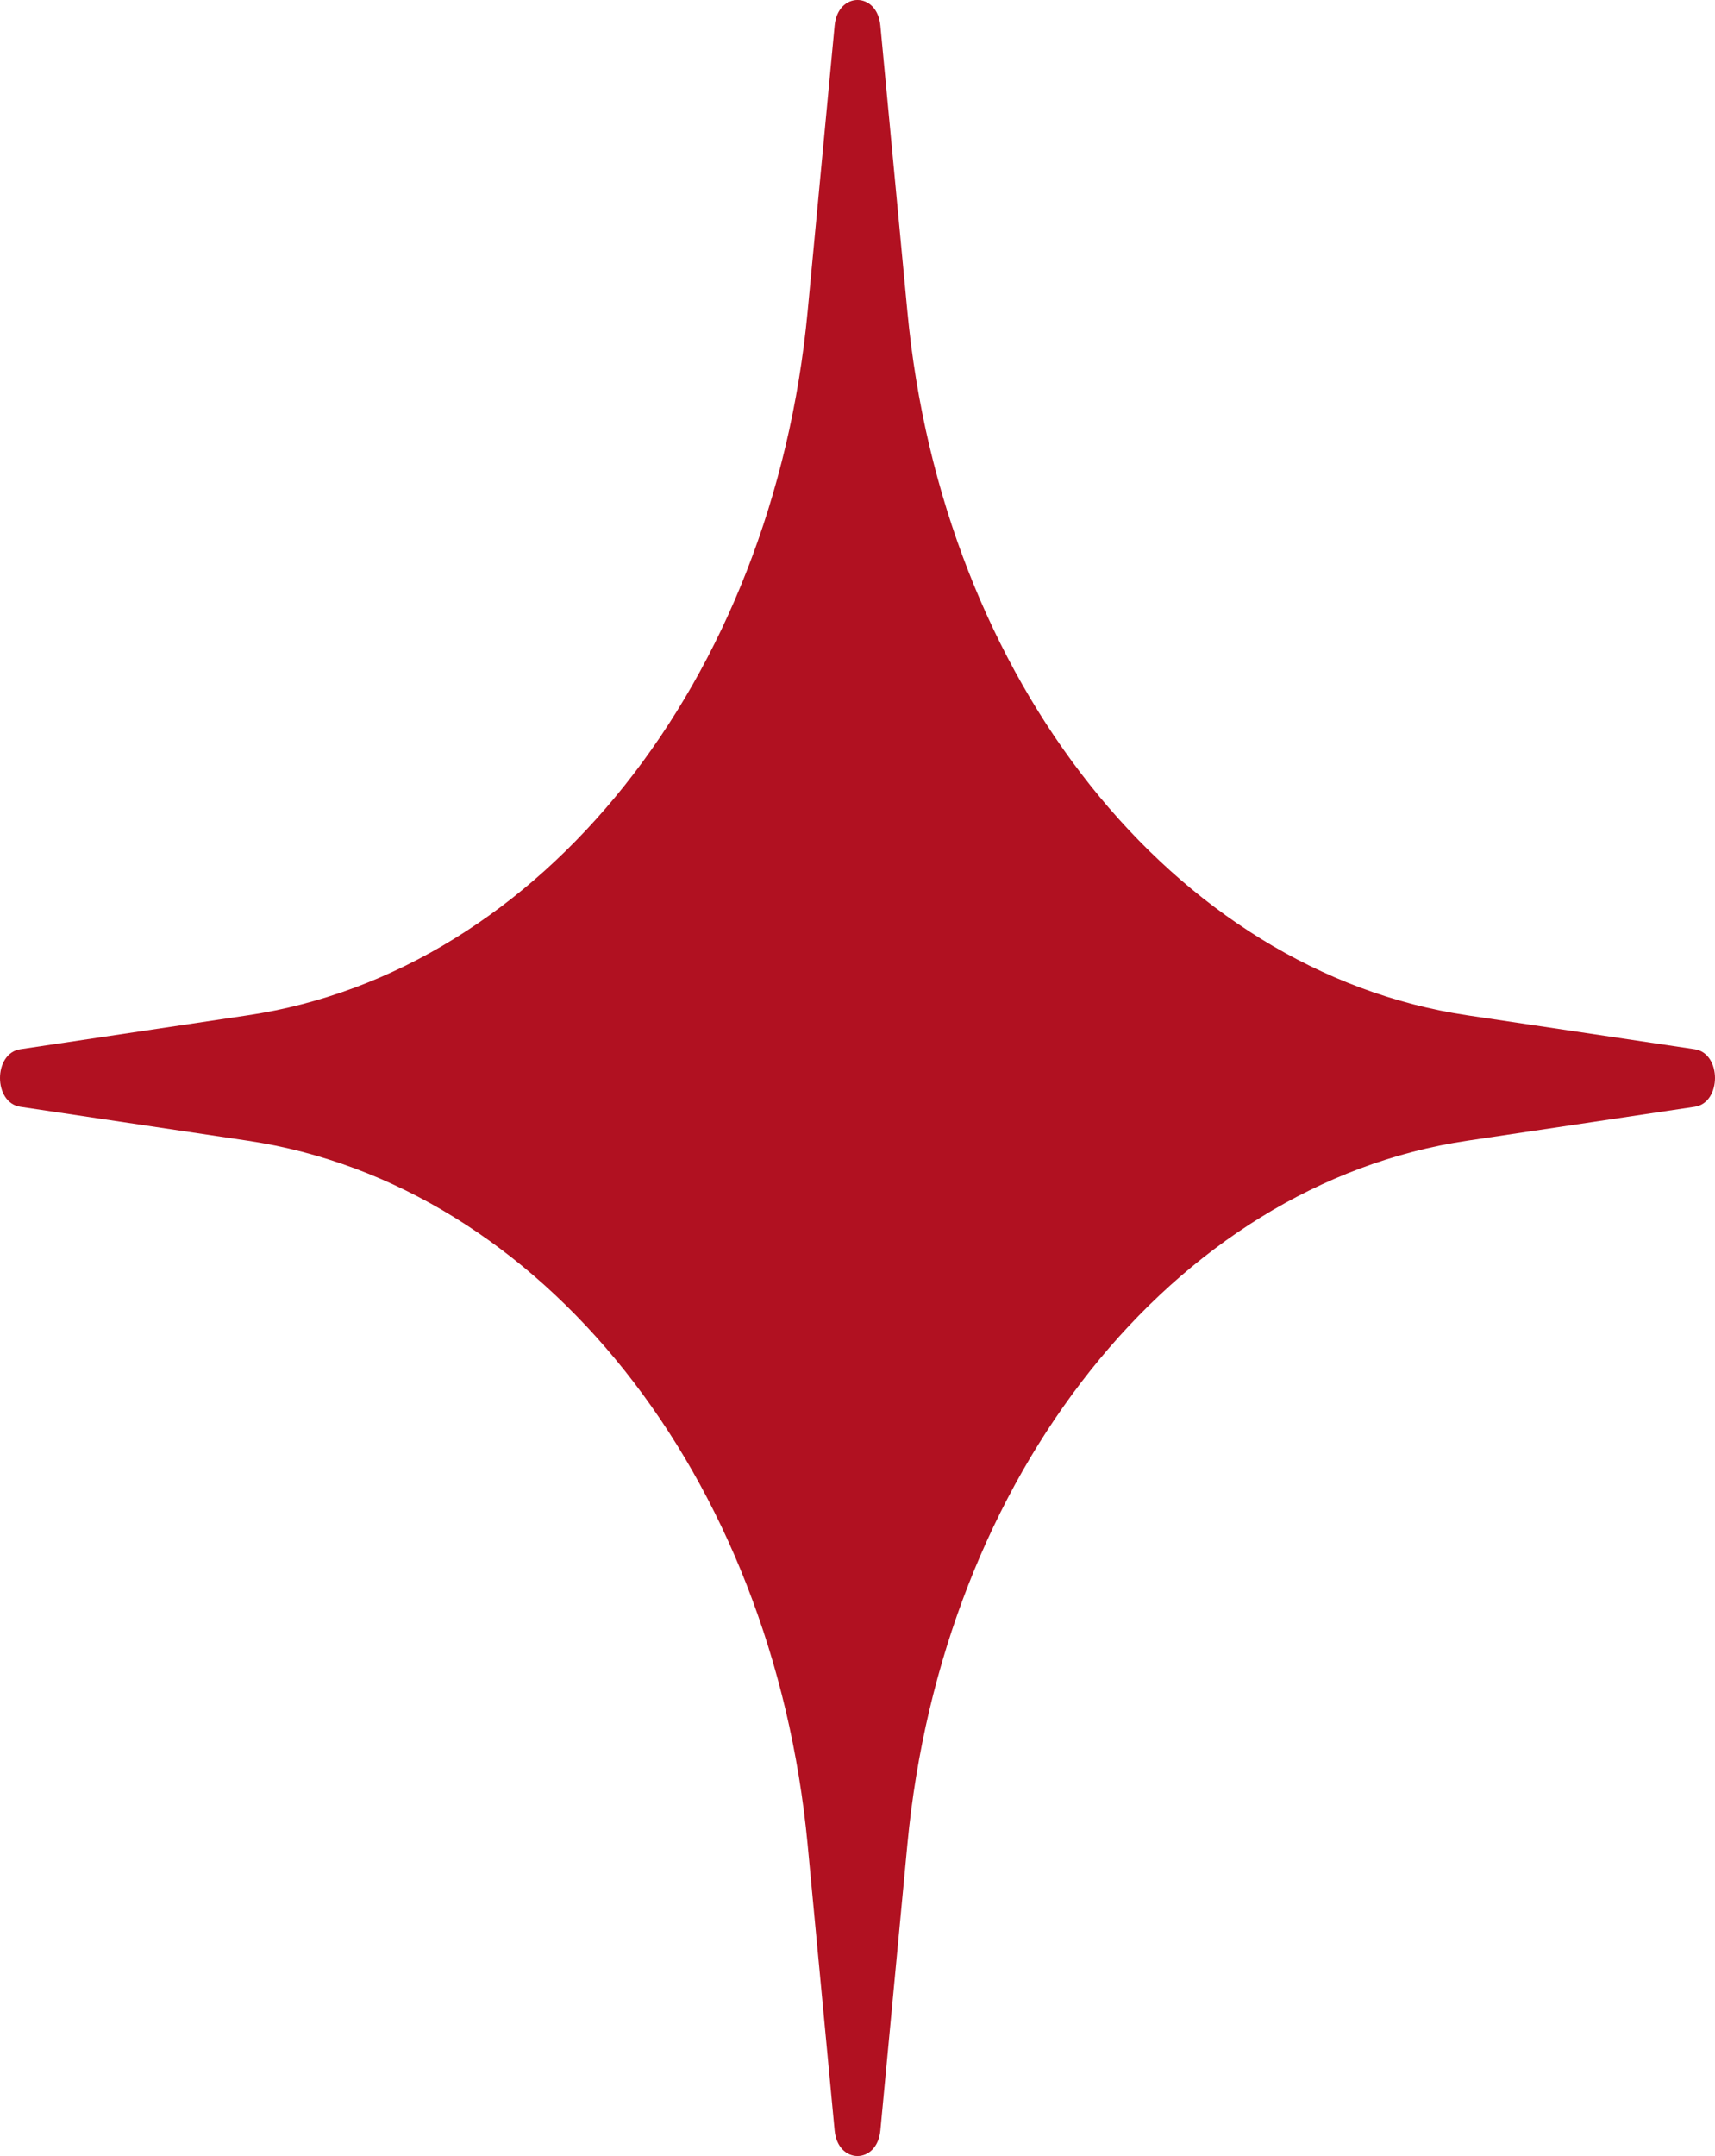 <?xml version="1.0" encoding="UTF-8"?> <svg xmlns="http://www.w3.org/2000/svg" width="39" height="49" viewBox="0 0 39 49" fill="none"> <path d="M18.98 0.581C19.053 -0.194 19.947 -0.194 20.02 0.581L20.634 7.077C21.426 15.466 26.69 22.08 33.367 23.075L38.538 23.846C39.154 23.938 39.154 25.062 38.538 25.154L33.367 25.925C26.69 26.92 21.426 33.534 20.634 41.923L20.02 48.419C19.947 49.194 19.053 49.194 18.98 48.419L18.366 41.923C17.574 33.534 12.31 26.92 5.633 25.925L0.462 25.154C-0.154 25.062 -0.154 23.938 0.462 23.846L5.633 23.075C12.31 22.08 17.574 15.466 18.366 7.077L18.98 0.581Z" fill="#B11121"></path> </svg> 